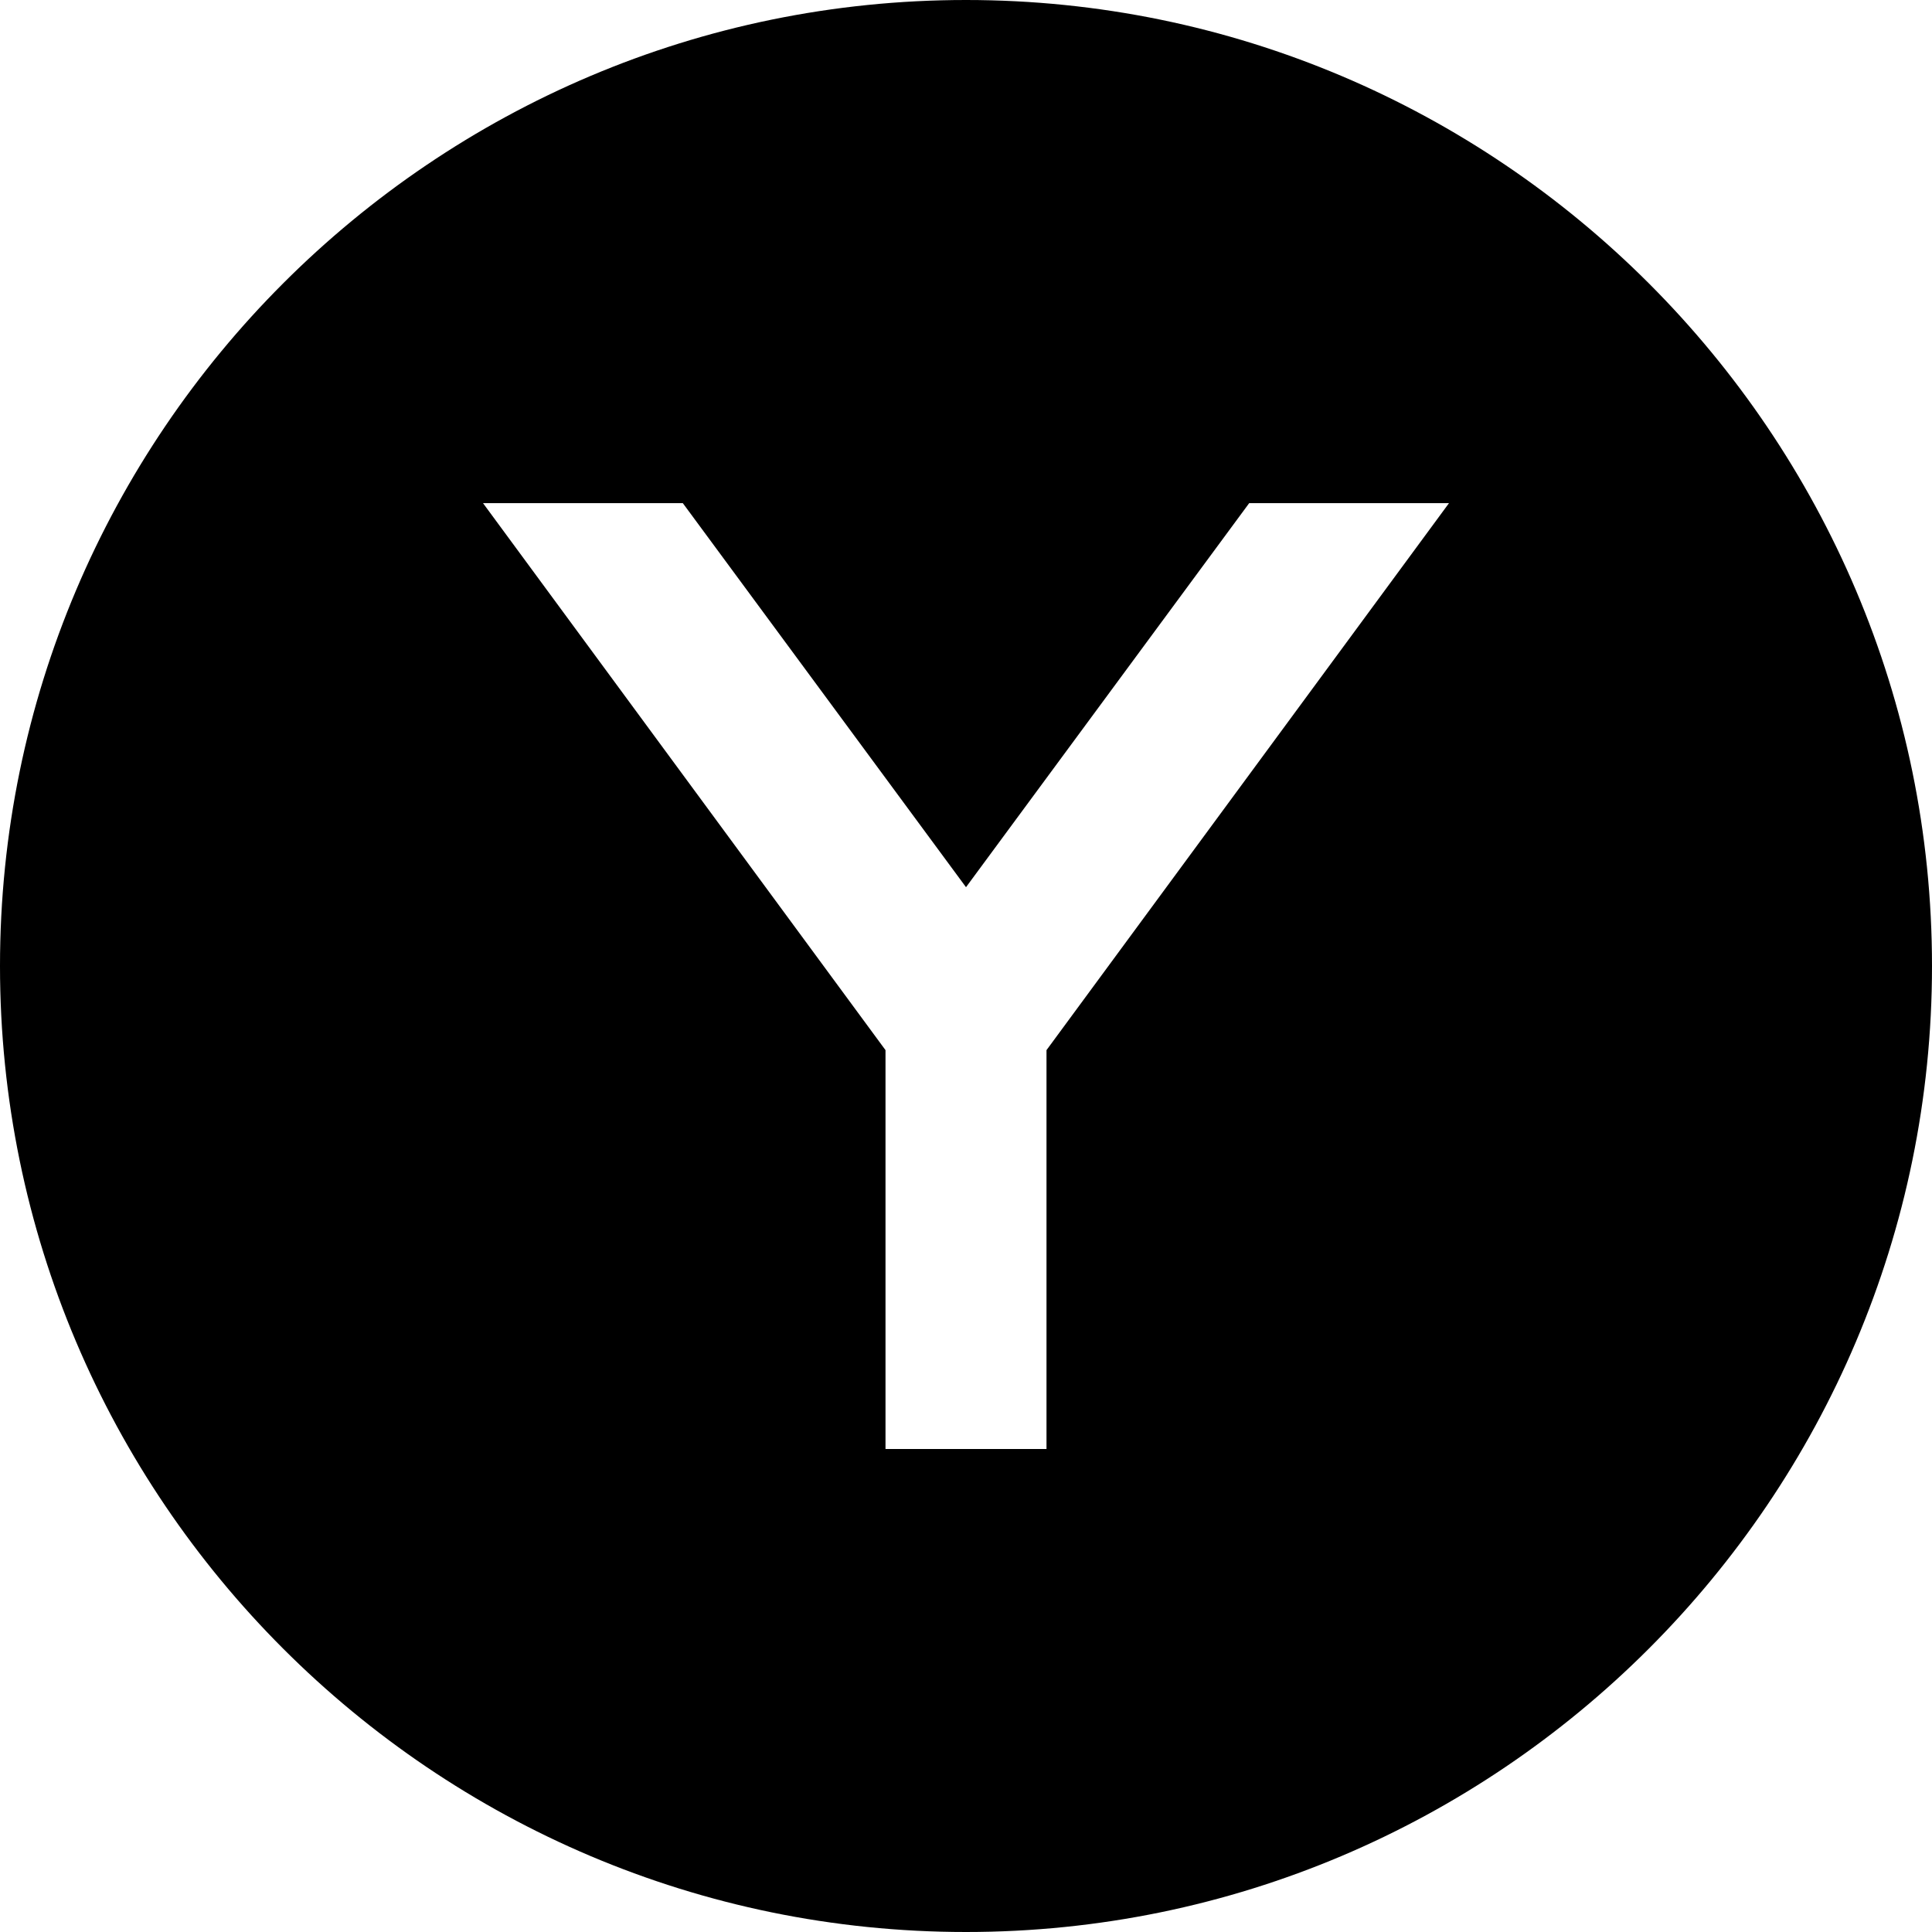 <?xml version="1.0" encoding="UTF-8"?>
<svg xmlns="http://www.w3.org/2000/svg" id="Layer_1" data-name="Layer 1" viewBox="0 0 24 24" width="512" height="512"><path d="m12,0C5.383,0,0,5.383,0,12s5.383,12,12,12,12-5.383,12-12S18.617,0,12,0Zm1,13.045v4.955h-2v-4.955l-5-6.795h2.482l3.518,4.771,3.518-4.771h2.482l-5,6.795Z"/></svg>

